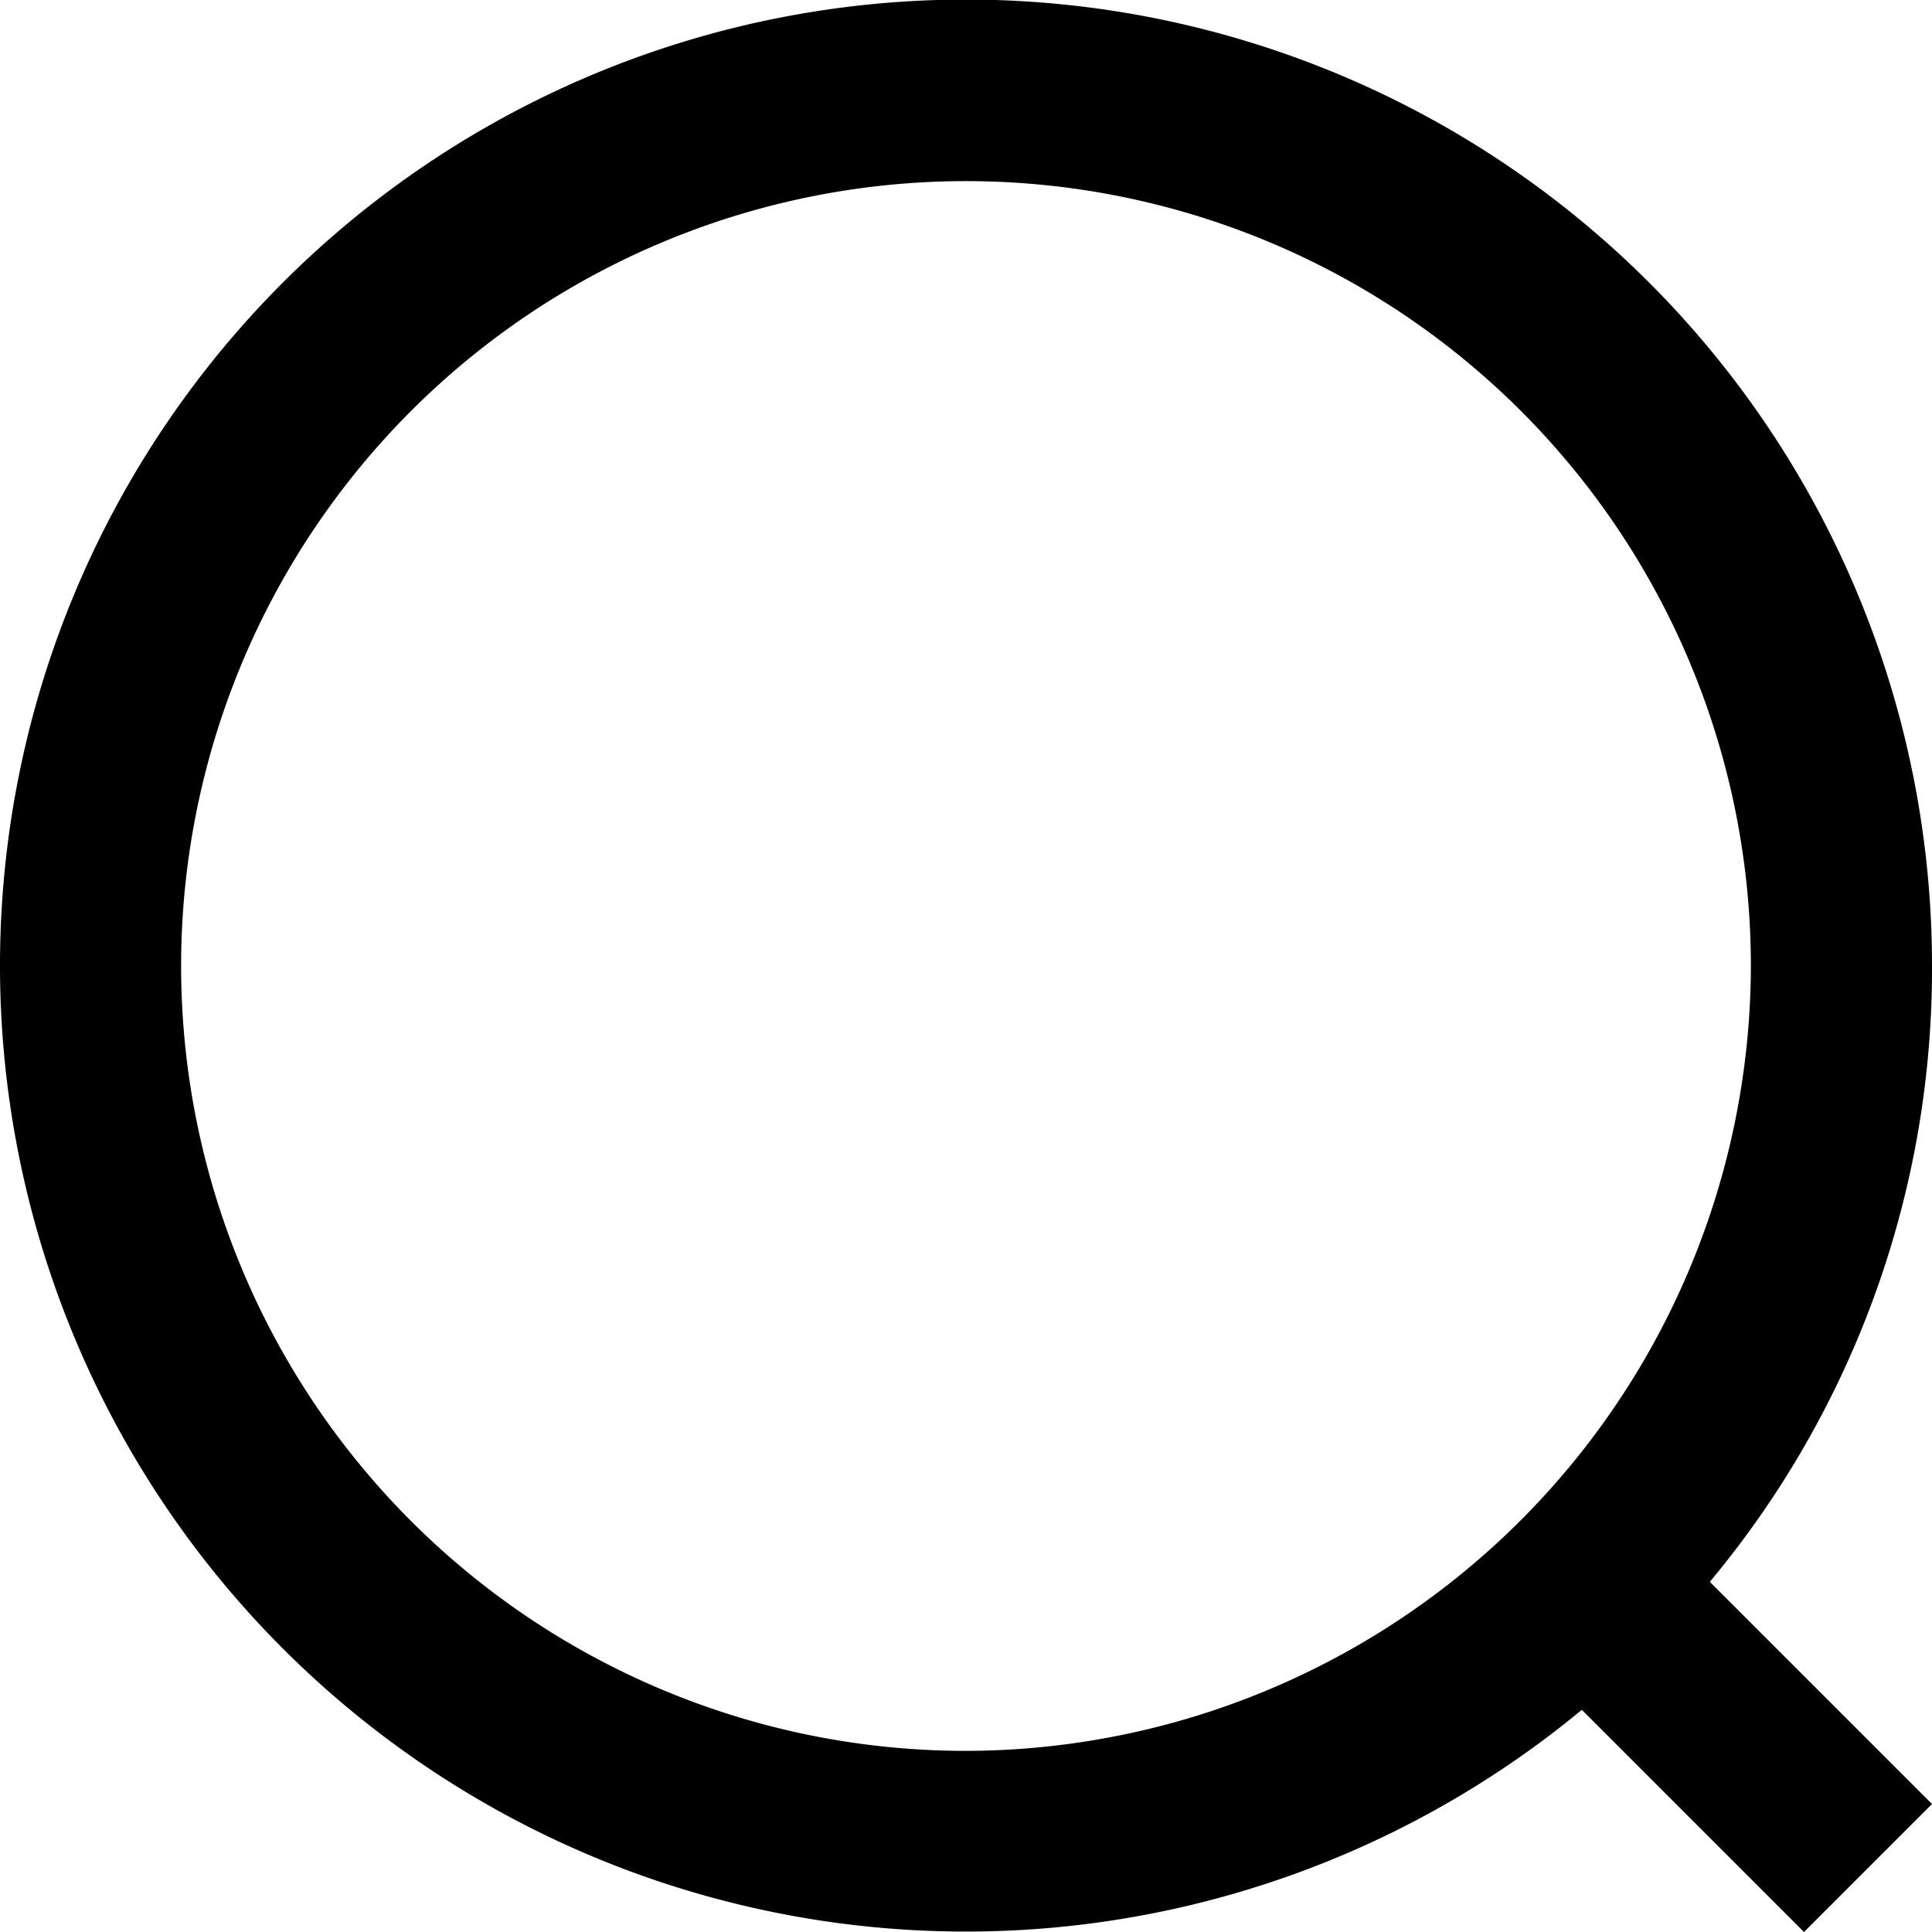 <svg viewBox="0 0 24 24" xmlns="http://www.w3.org/2000/svg">
                    <path
                      d="M24,12a12,12,0,1,0-4.35,9.24L22.41,24,24,22.41l-2.76-2.76A11.88,11.88,0,0,0,24,12ZM12,21.75A9.75,9.75,0,1,1,21.75,12,9.77,9.77,0,0,1,12,21.75Z"
                    ></path>
                  </svg>